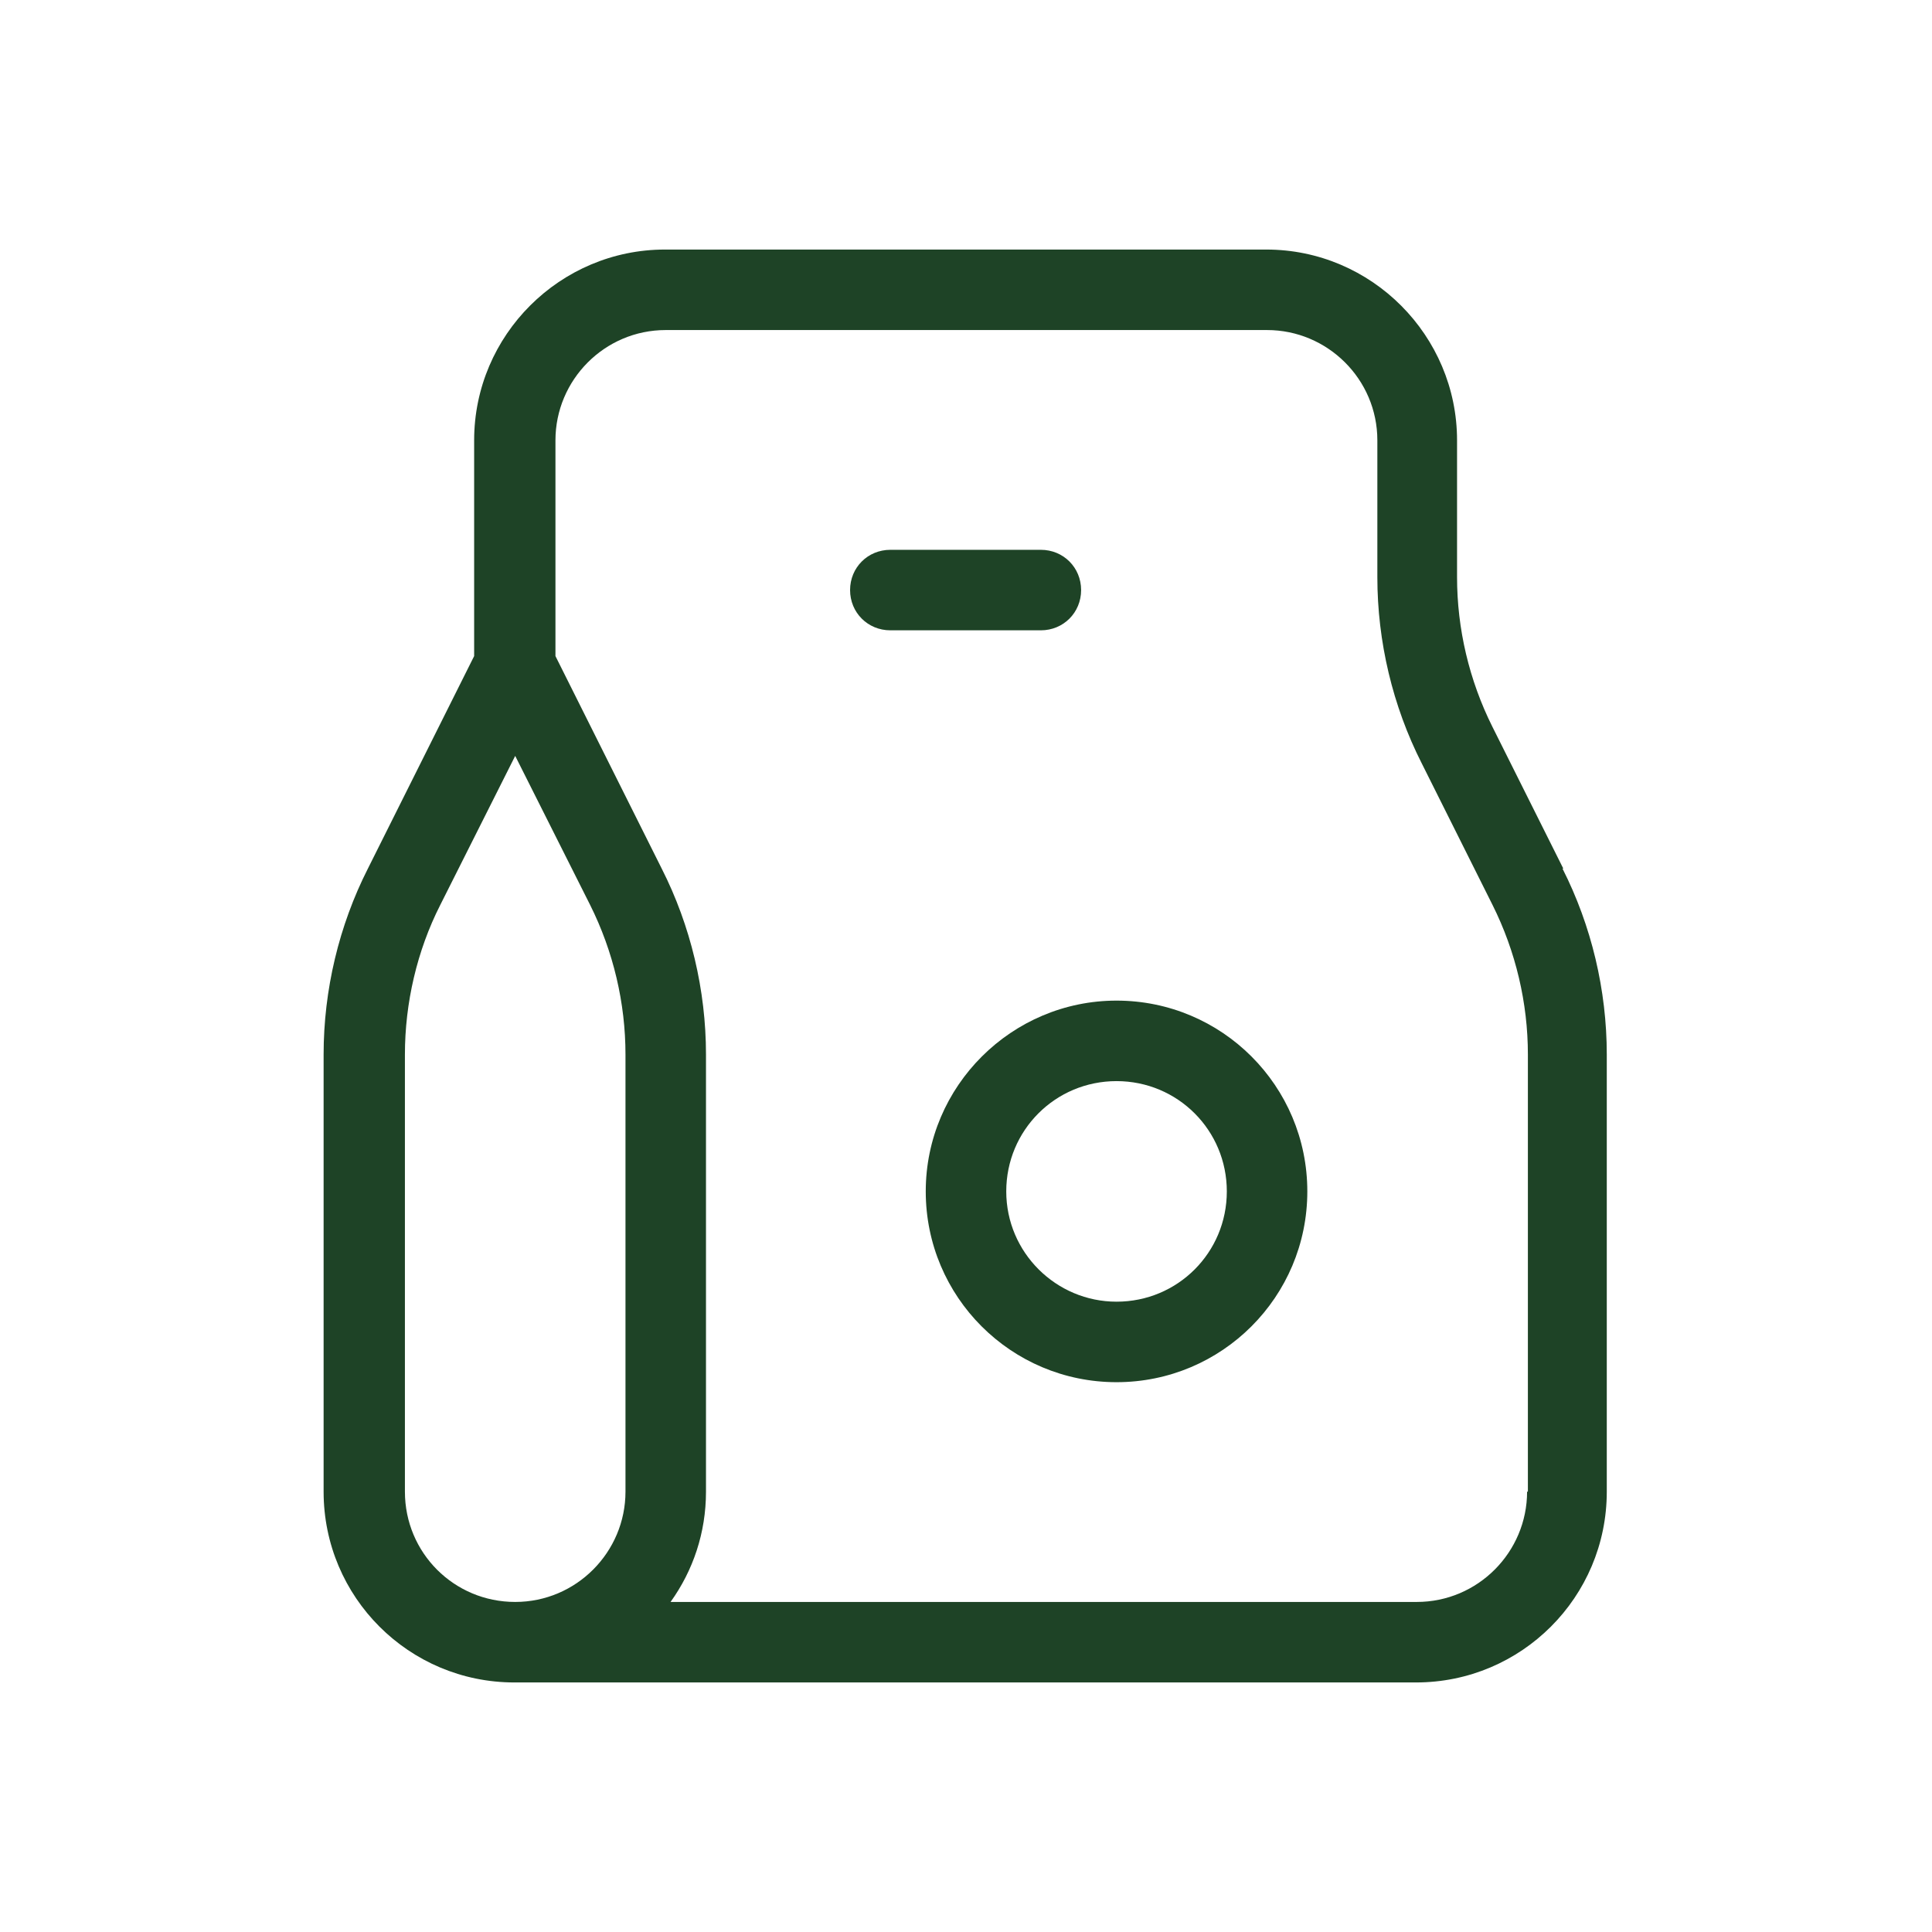 <?xml version="1.0" encoding="UTF-8"?>
<svg id="Layer_2" data-name="Layer 2" xmlns="http://www.w3.org/2000/svg" viewBox="0 0 24 24">
  <defs>
    <style>
      .cls-1 {
        fill: none;
      }

      .cls-2 {
        fill: #1e4326;
      }
    </style>
  </defs>
  <g id="Layer_1-2" data-name="Layer 1">
    <rect class="cls-1" width="24" height="24"/>
    <g>
      <path class="cls-2" d="M19.42,10.79l-.88-1.76c-.29-.58-.44-1.22-.44-1.86v-1.7c0-1.3-1.06-2.37-2.37-2.37h-7.47c-1.3,0-2.37,1.06-2.37,2.37v2.68l-1.32,2.64c-.36.71-.55,1.51-.55,2.31v5.43c0,1.31,1.06,2.37,2.37,2.37h11.2c1.31,0,2.37-1.06,2.37-2.37v-5.43c0-.8-.19-1.6-.55-2.31ZM5.03,18.53v-5.43c0-.64.15-1.29.44-1.86l.93-1.85.93,1.85c.29.58.44,1.22.44,1.86v5.43c0,.75-.61,1.37-1.37,1.37s-1.37-.61-1.37-1.37ZM18.97,18.53c0,.75-.61,1.37-1.37,1.37h-9.27c.28-.39.44-.86.44-1.37v-5.43c0-.8-.19-1.6-.55-2.31l-1.32-2.64v-2.68c0-.75.61-1.37,1.37-1.37h7.47c.75,0,1.37.61,1.37,1.37v1.7c0,.8.19,1.6.55,2.31l.88,1.76c.29.58.44,1.22.44,1.86v5.43Z"/>
      <path class="cls-2" d="M13.87,12.43c-1.3,0-2.37,1.06-2.37,2.37s1.06,2.37,2.37,2.37,2.37-1.06,2.37-2.37-1.06-2.37-2.37-2.37ZM13.87,16.17c-.75,0-1.37-.61-1.37-1.37s.61-1.37,1.37-1.37,1.37.61,1.37,1.37-.61,1.37-1.37,1.37Z"/>
      <path class="cls-2" d="M13.43,7.33c0-.28-.22-.5-.5-.5h-1.87c-.28,0-.5.22-.5.5s.22.5.5.5h1.87c.28,0,.5-.22.5-.5Z"/>
    </g>
  </g>
</svg>